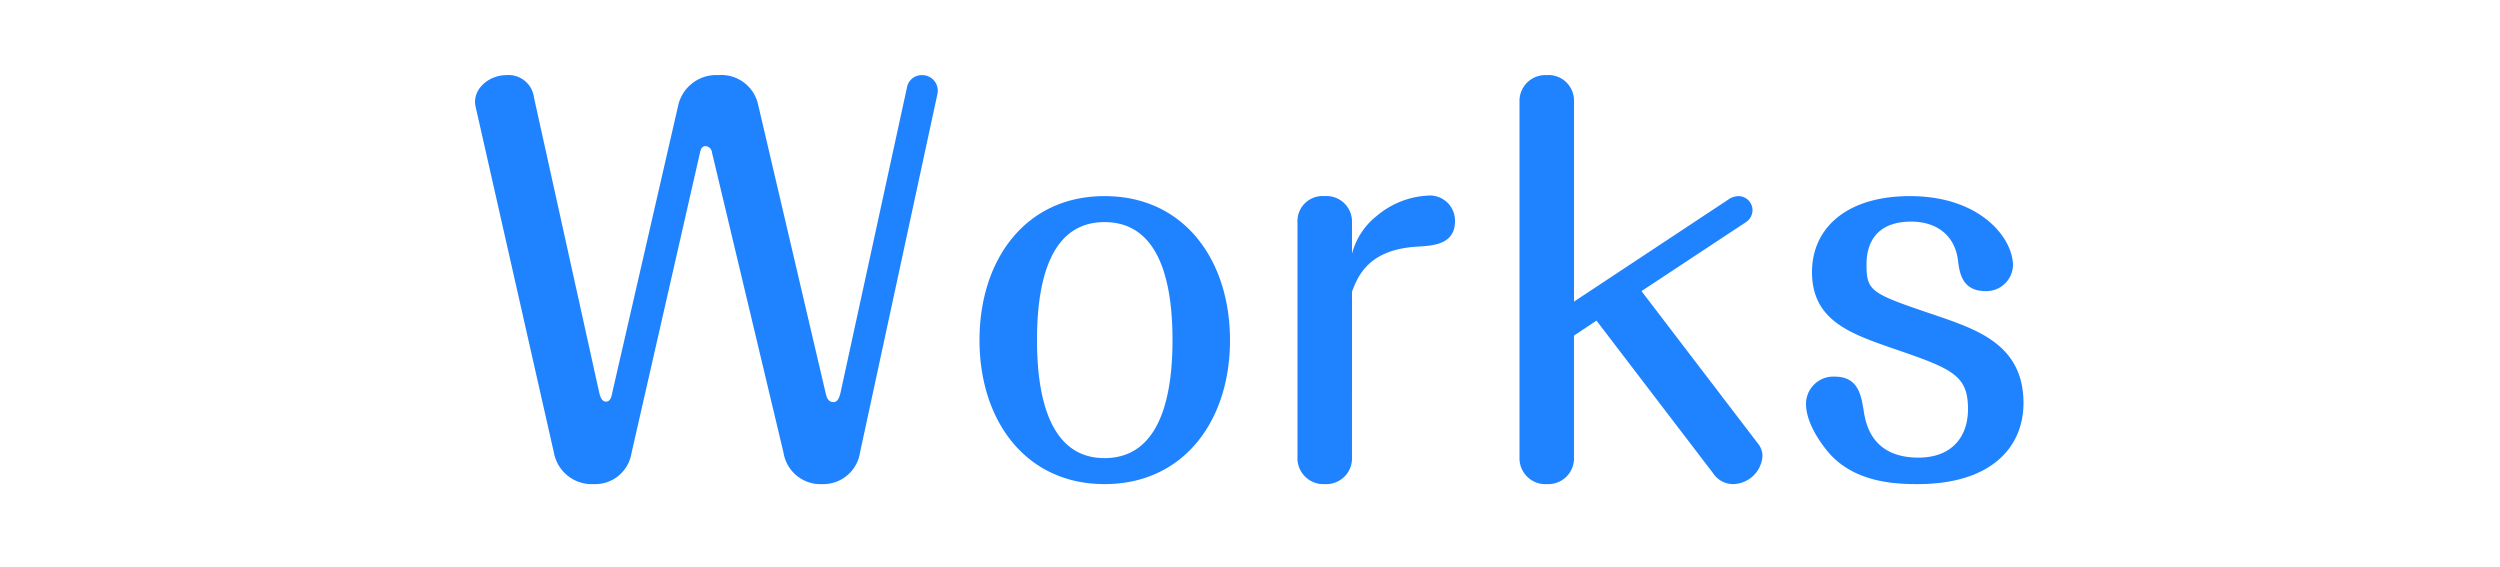 <svg xmlns="http://www.w3.org/2000/svg" width="300" height="68" viewBox="0 0 300 68"><g transform="translate(-501 1510)"><rect width="300" height="68" transform="translate(501 -1510)" fill="none"/><path d="M-59.37-44.7a4.511,4.511,0,0,0-4.74-3.48,4.681,4.681,0,0,0-4.8,3.48l-7.92,34.5c-.12.6-.24,1.2-.78,1.2s-.72-.66-.84-1.2l-7.8-35.28a3.075,3.075,0,0,0-3.3-2.7c-1.92,0-3.78,1.38-3.78,3.24a5.145,5.145,0,0,0,.18,1.02l9.3,41.1A4.609,4.609,0,0,0-79.11.9a4.416,4.416,0,0,0,4.56-3.72l8.22-36.06c.06-.3.18-.78.66-.78a.835.835,0,0,1,.78.78l8.58,36A4.49,4.49,0,0,0-51.63.9a4.456,4.456,0,0,0,4.5-3.78l9.3-43.08a1.872,1.872,0,0,0-.4-1.55,1.872,1.872,0,0,0-1.456-.67,1.8,1.8,0,0,0-1.8,1.44l-7.98,36.66c-.12.48-.3,1.14-.84,1.14-.66,0-.84-.6-.96-1.14Zm41.58,11.04c-9.48,0-15,7.62-15,17.28C-32.79-6.6-27.15.9-17.79.9-8.31.9-2.73-6.66-2.73-16.38c0-9.48-5.4-17.28-15.06-17.28Zm0,3.12c6.66,0,8.16,7.32,8.16,14.16,0,6.78-1.5,14.16-8.16,14.16-6.54,0-8.1-7.26-8.1-14.16,0-7.02,1.56-14.16,8.1-14.16Zm29.7,8.34c.66-1.68,1.86-5.1,7.92-5.4,1.8-.12,4.44-.24,4.44-3.06a3.016,3.016,0,0,0-.965-2.269,3.016,3.016,0,0,0-2.335-.791,10.32,10.32,0,0,0-6.12,2.46,8.566,8.566,0,0,0-2.94,4.5v-3.72a3.066,3.066,0,0,0-.936-2.331A3.066,3.066,0,0,0,8.61-33.66a3.008,3.008,0,0,0-2.344.852,3.008,3.008,0,0,0-.9,2.328V-2.34A3.108,3.108,0,0,0,6.3.016,3.108,3.108,0,0,0,8.67.9,3.093,3.093,0,0,0,11.008,0a3.093,3.093,0,0,0,.9-2.338Zm34.74-.06,12.54-8.28a1.727,1.727,0,0,0,.78-1.38,1.691,1.691,0,0,0-.474-1.224,1.691,1.691,0,0,0-1.206-.516,2.482,2.482,0,0,0-.96.24L38.55-21V-45a3.066,3.066,0,0,0-.936-2.331,3.066,3.066,0,0,0-2.364-.849,3.1,3.1,0,0,0-2.313.884A3.1,3.1,0,0,0,32.01-45V-2.34A3.108,3.108,0,0,0,32.937.016,3.108,3.108,0,0,0,35.31.9,3.093,3.093,0,0,0,37.648,0a3.093,3.093,0,0,0,.9-2.338V-16.92l2.7-1.8L55.23-.42A2.9,2.9,0,0,0,57.57.9a3.612,3.612,0,0,0,3.6-3.36,2.391,2.391,0,0,0-.54-1.5ZM69.81-12a3.282,3.282,0,0,0-2.417.917,3.282,3.282,0,0,0-1,2.383c0,2.1,1.56,4.5,2.82,5.94C72.33.72,77.13.9,79.77.9c9,0,12.72-4.56,12.72-9.72,0-6.9-5.4-8.76-10.26-10.44-7.98-2.7-8.58-2.88-8.58-6.18,0-3.48,2.04-5.16,5.34-5.16,3.12,0,5.28,1.68,5.64,4.68.18,1.44.48,3.66,3.3,3.66a3.2,3.2,0,0,0,3.3-3.06c0-3.3-3.9-8.34-12.36-8.34-7.62,0-11.76,3.84-11.76,9.12,0,5.7,4.44,7.32,9.42,9.06,7.38,2.52,9.3,3.24,9.3,7.38,0,3.3-1.92,5.82-5.94,5.82-5.7,0-6.36-4.2-6.6-5.76C72.99-9.84,72.63-12,69.81-12Z" transform="translate(651.33 -1452.807)" fill="#1f83ff"/></g></svg>